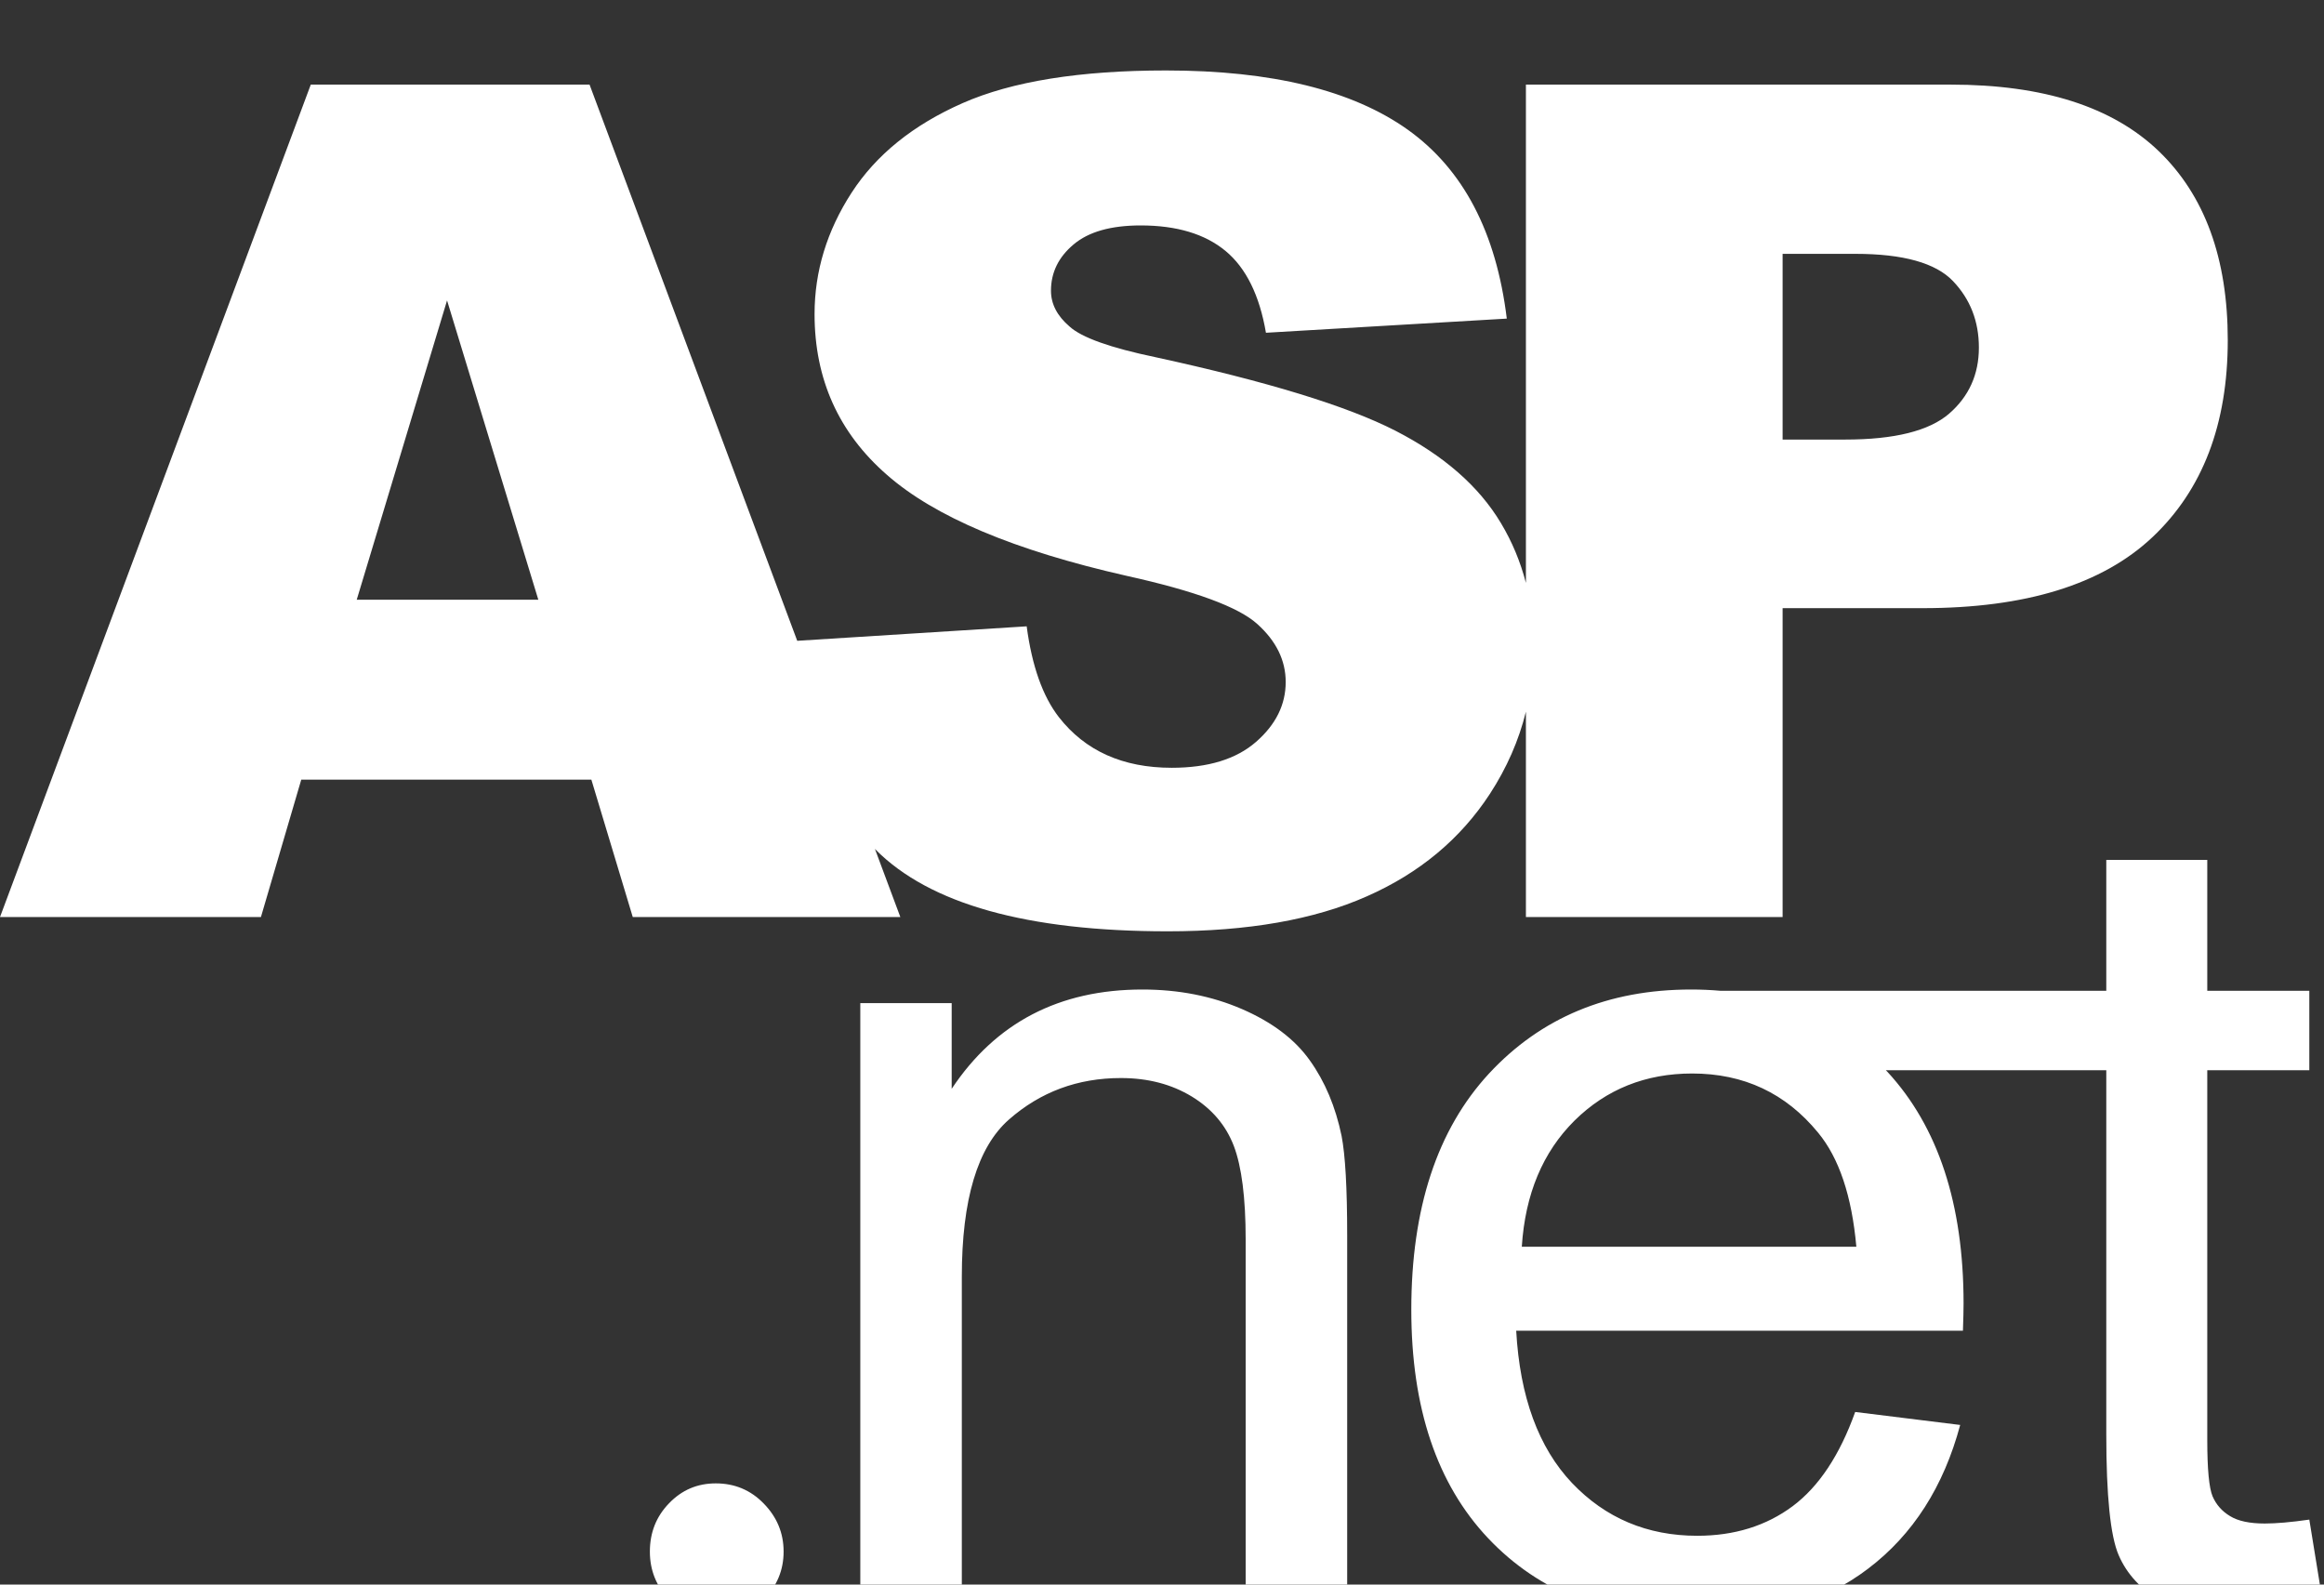 <svg width="22" height="15" viewBox="0 0 22 15" fill="none" xmlns="http://www.w3.org/2000/svg">
<rect x="0" y="0" width="22" height="15" fill="#333333" stroke="none"/>
<g clip-path="url(#clip0_3854_3855)">
<path d="M12.7 10.753C12.735 10.933 12.753 11.246 12.753 11.694V15.204H11.792V11.732C11.792 11.338 11.754 11.043 11.68 10.848C11.605 10.652 11.472 10.496 11.282 10.38C11.091 10.264 10.868 10.205 10.611 10.205C10.202 10.205 9.849 10.336 9.551 10.598C9.254 10.859 9.105 11.355 9.105 12.086V15.204H8.144V9.496H9.009V10.307C9.426 9.68 10.028 9.367 10.814 9.367C11.156 9.367 11.47 9.428 11.757 9.552C12.043 9.676 12.258 9.838 12.4 10.039C12.543 10.239 12.643 10.477 12.7 10.753ZM22 15.239C21.73 15.297 21.487 15.325 21.274 15.325C20.925 15.325 20.654 15.27 20.462 15.159C20.27 15.048 20.134 14.902 20.056 14.721C19.978 14.54 19.939 14.159 19.939 13.578V10.131H17.852C17.857 10.136 17.862 10.141 17.867 10.146C18.347 10.666 18.588 11.397 18.588 12.339C18.588 12.396 18.586 12.482 18.582 12.597H14.353C14.388 13.224 14.565 13.704 14.881 14.038C15.198 14.371 15.594 14.538 16.067 14.538C16.419 14.538 16.72 14.444 16.97 14.258C17.219 14.072 17.416 13.774 17.562 13.366L18.556 13.489C18.399 14.074 18.109 14.527 17.685 14.849C17.261 15.172 16.72 15.333 16.062 15.333C15.232 15.333 14.574 15.076 14.088 14.562C13.602 14.048 13.36 13.326 13.36 12.398C13.36 11.438 13.605 10.693 14.096 10.162C14.588 9.632 15.225 9.367 16.008 9.367C16.103 9.367 16.196 9.371 16.286 9.379H19.939V8.14H20.895V9.379H21.861V10.131H20.895V13.632C20.895 13.908 20.912 14.085 20.945 14.164C20.979 14.243 21.034 14.306 21.111 14.352C21.187 14.399 21.297 14.422 21.439 14.422C21.546 14.422 21.687 14.41 21.861 14.385L22 15.239ZM17.573 11.802C17.53 11.321 17.409 10.961 17.21 10.721C16.904 10.348 16.507 10.162 16.019 10.162C15.578 10.162 15.206 10.311 14.905 10.608C14.605 10.906 14.438 11.303 14.406 11.802H17.573ZM6.776 14.042C6.602 14.042 6.455 14.104 6.333 14.231C6.212 14.356 6.152 14.508 6.152 14.688C6.152 14.863 6.212 15.014 6.333 15.142C6.455 15.269 6.602 15.333 6.776 15.333C6.954 15.333 7.106 15.269 7.23 15.142C7.355 15.014 7.418 14.863 7.418 14.688C7.418 14.512 7.355 14.361 7.23 14.233C7.106 14.105 6.954 14.042 6.776 14.042ZM12.939 8.485C12.441 8.706 11.813 8.816 11.054 8.816C9.723 8.816 8.801 8.558 8.288 8.042C8.286 8.04 8.284 8.037 8.282 8.035L8.523 8.681H5.99L5.598 7.38H2.852L2.47 8.681H0L2.942 0.801H5.581L7.547 6.066L9.719 5.929C9.769 6.305 9.871 6.592 10.024 6.789C10.273 7.108 10.629 7.268 11.092 7.268C11.437 7.268 11.703 7.186 11.89 7.023C12.077 6.86 12.171 6.671 12.171 6.456C12.171 6.252 12.082 6.069 11.903 5.908C11.725 5.746 11.312 5.594 10.665 5.451C9.604 5.211 8.847 4.892 8.395 4.494C7.939 4.096 7.711 3.589 7.711 2.973C7.711 2.568 7.828 2.185 8.061 1.825C8.294 1.465 8.645 1.182 9.113 0.976C9.581 0.77 10.223 0.667 11.038 0.667C12.039 0.667 12.802 0.854 13.327 1.228C13.852 1.603 14.164 2.199 14.264 3.016L11.984 3.15C11.923 2.795 11.796 2.537 11.602 2.376C11.408 2.215 11.14 2.134 10.798 2.134C10.517 2.134 10.305 2.194 10.163 2.314C10.02 2.434 9.949 2.58 9.949 2.752C9.949 2.878 10.008 2.991 10.125 3.091C10.239 3.195 10.51 3.292 10.937 3.381C11.994 3.611 12.752 3.843 13.209 4.077C13.667 4.312 14 4.603 14.208 4.951C14.315 5.129 14.393 5.318 14.445 5.518V0.801H18.467C19.343 0.801 19.998 1.011 20.435 1.43C20.871 1.849 21.089 2.446 21.089 3.22C21.089 4.016 20.851 4.637 20.376 5.085C19.901 5.533 19.175 5.757 18.2 5.757H16.875V8.681H14.445V6.737C14.378 7.009 14.264 7.269 14.104 7.515C13.826 7.941 13.438 8.265 12.939 8.485ZM16.875 4.161H17.468C17.934 4.161 18.262 4.079 18.451 3.916C18.639 3.753 18.733 3.544 18.733 3.29C18.733 3.043 18.652 2.833 18.488 2.661C18.324 2.489 18.016 2.403 17.564 2.403H16.875V4.161ZM5.096 5.677L4.232 2.844L3.377 5.677H5.096Z" fill="white"/>
</g>
<defs>
<clipPath id="clip0_3854_3855">
<rect width="22" height="15" fill="white"/>
</clipPath>
</defs>
</svg>
